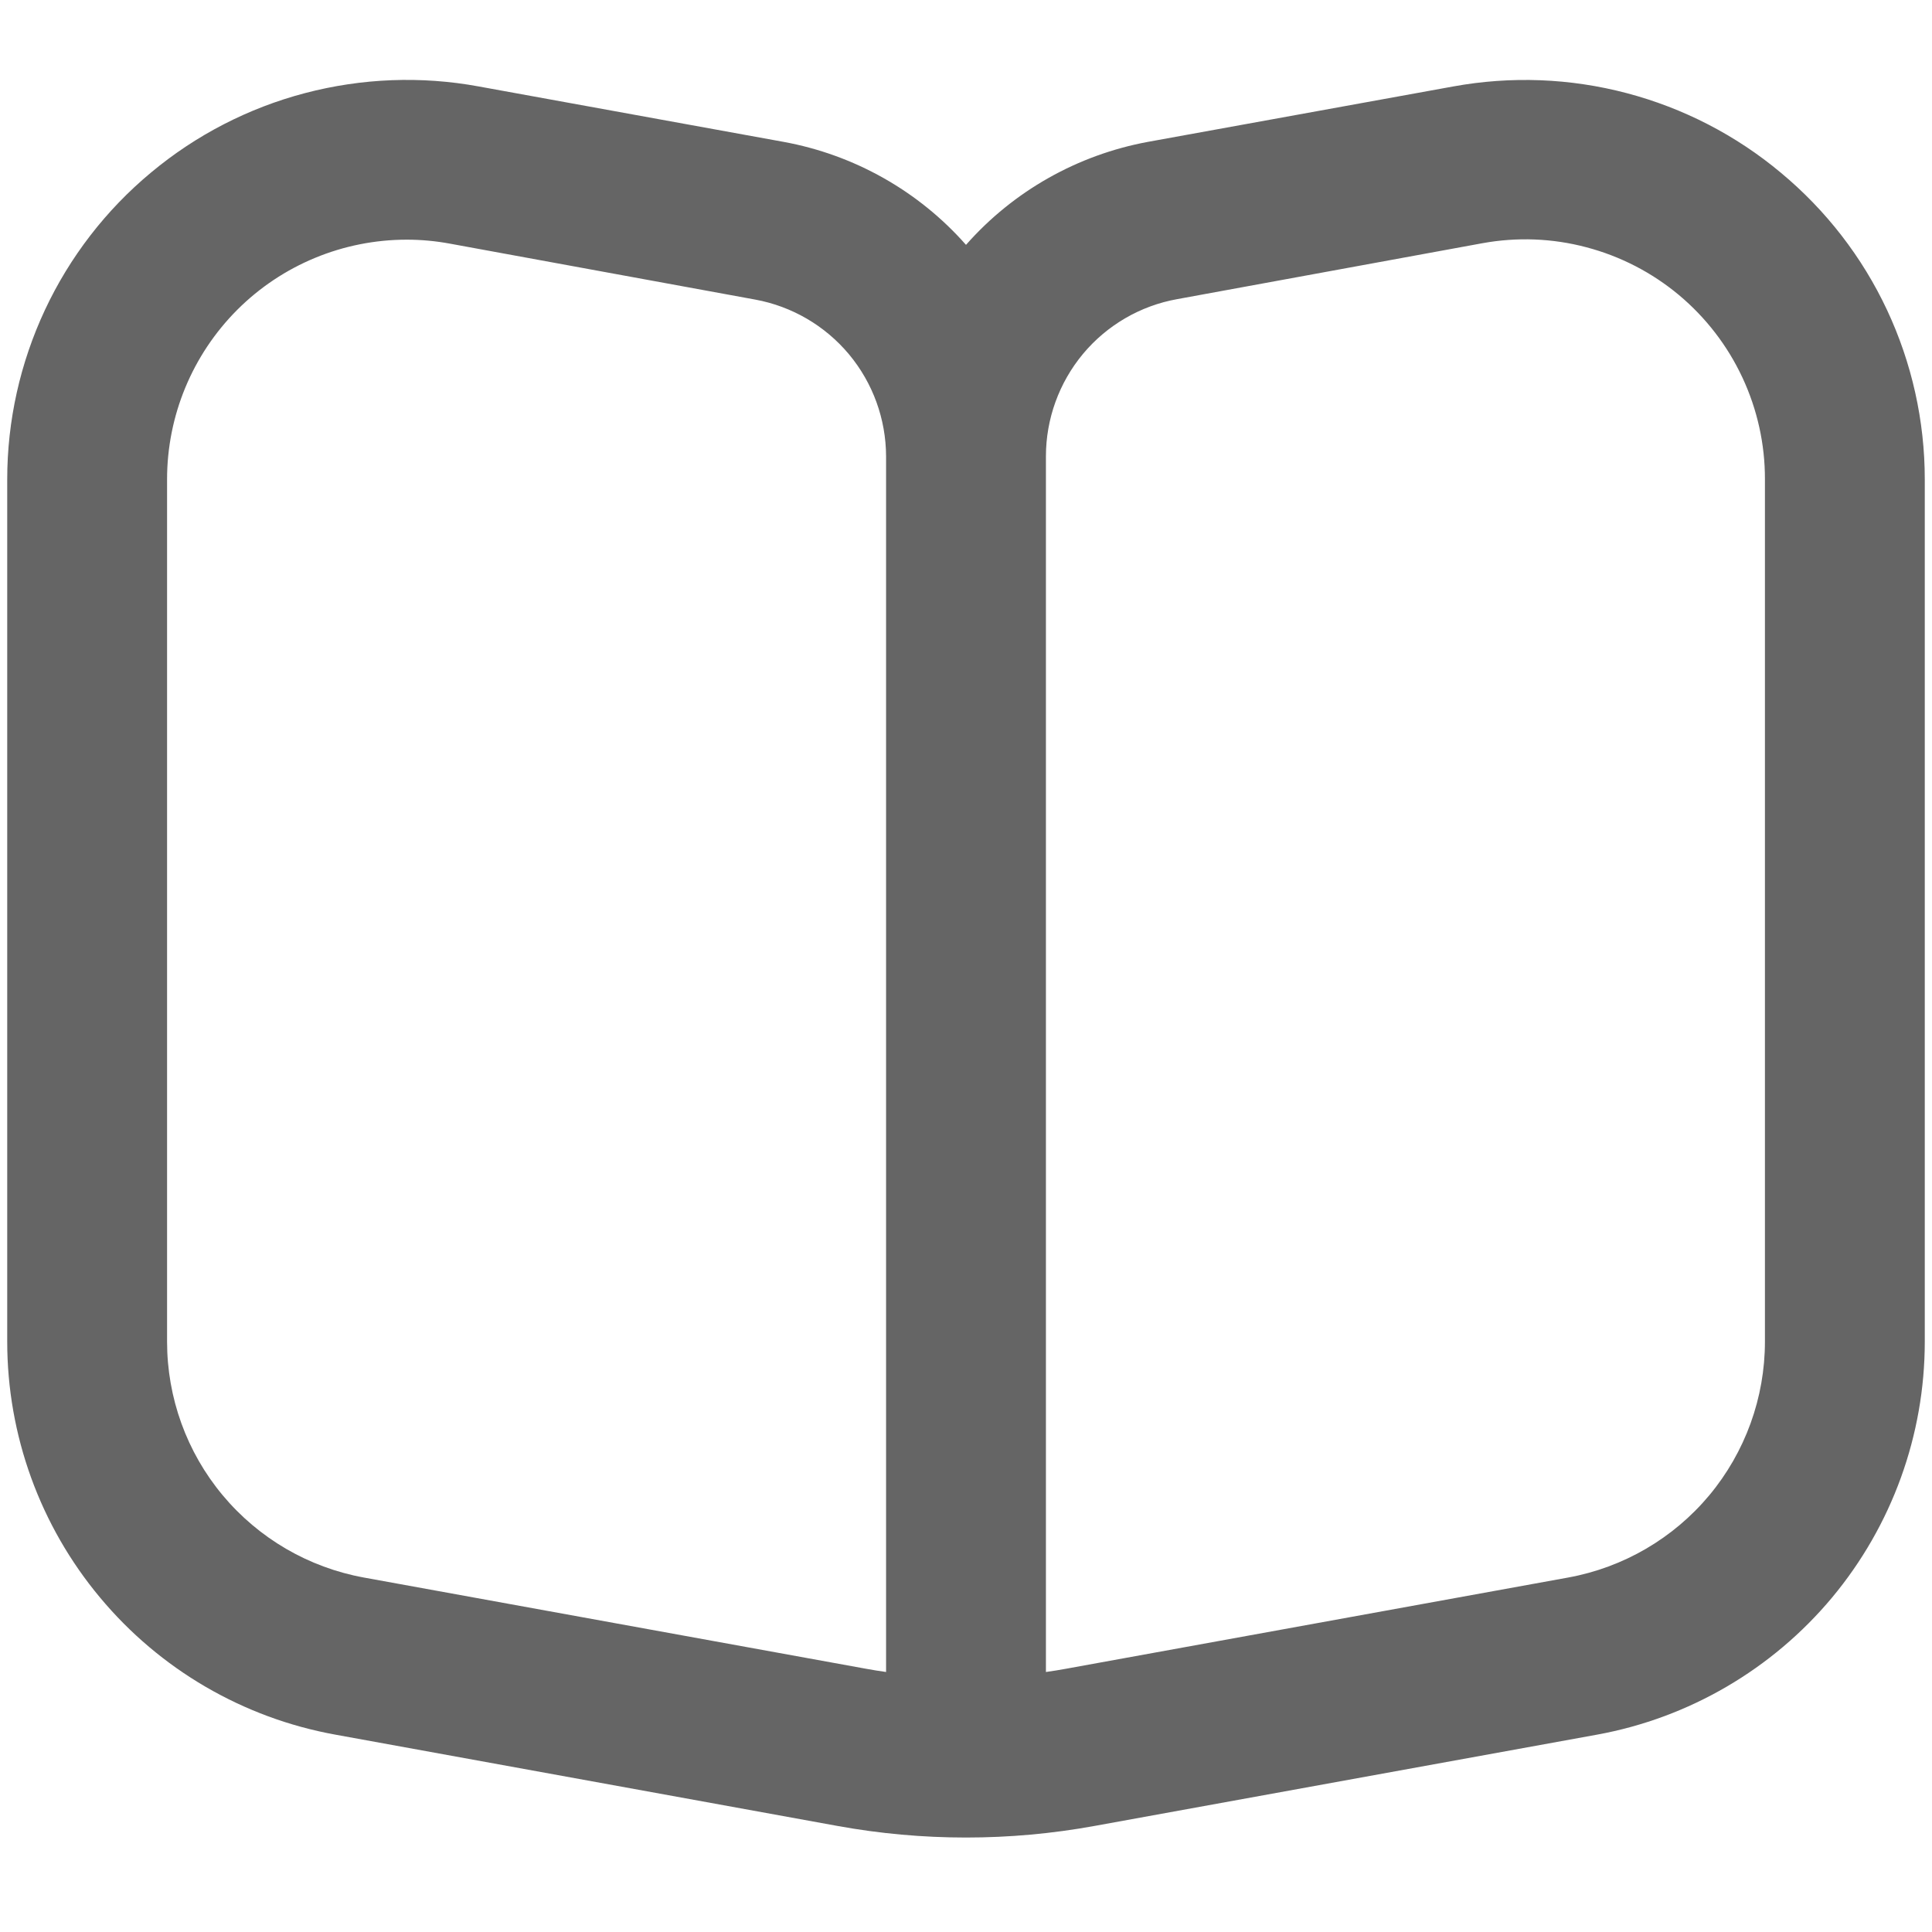 <svg width="19" height="19" viewBox="0 0 19 19" fill="none" xmlns="http://www.w3.org/2000/svg">
<path d="M17.514 1.699C17.073 1.33 16.555 1.063 15.998 0.916C15.441 0.769 14.859 0.747 14.293 0.85L11.29 1.395C10.597 1.523 9.966 1.879 9.5 2.408C9.033 1.878 8.4 1.522 7.705 1.395L4.707 0.85C4.141 0.746 3.559 0.769 3.002 0.915C2.445 1.061 1.927 1.328 1.485 1.697C1.042 2.065 0.686 2.527 0.442 3.048C0.198 3.57 0.071 4.138 0.071 4.714L0.071 13.194C0.071 14.114 0.394 15.005 0.984 15.711C1.573 16.418 2.392 16.895 3.297 17.059L8.236 17.957C9.072 18.109 9.928 18.109 10.764 17.957L15.707 17.059C16.611 16.894 17.429 16.416 18.018 15.71C18.606 15.004 18.929 14.114 18.929 13.194V4.714C18.929 4.139 18.802 3.57 18.558 3.049C18.314 2.528 17.957 2.067 17.514 1.699ZM8.714 16.443C8.648 16.434 8.582 16.423 8.516 16.411L3.578 15.514C3.035 15.415 2.544 15.129 2.19 14.705C1.836 14.281 1.643 13.746 1.643 13.194V4.714C1.643 4.089 1.891 3.49 2.333 3.047C2.775 2.605 3.375 2.357 4 2.357C4.142 2.357 4.284 2.37 4.424 2.396L7.426 2.946C7.787 3.012 8.113 3.202 8.349 3.484C8.584 3.766 8.713 4.121 8.714 4.488V16.443ZM17.357 13.194C17.357 13.746 17.163 14.281 16.81 14.705C16.456 15.129 15.965 15.415 15.422 15.514L10.484 16.411C10.418 16.423 10.352 16.434 10.286 16.443V4.488C10.286 4.12 10.415 3.764 10.65 3.481C10.886 3.198 11.214 3.007 11.576 2.942L14.578 2.392C14.918 2.33 15.268 2.343 15.602 2.432C15.936 2.52 16.246 2.68 16.512 2.902C16.777 3.124 16.99 3.401 17.136 3.714C17.282 4.027 17.358 4.369 17.357 4.714V13.194Z" fill="#656565"/>
</svg>
